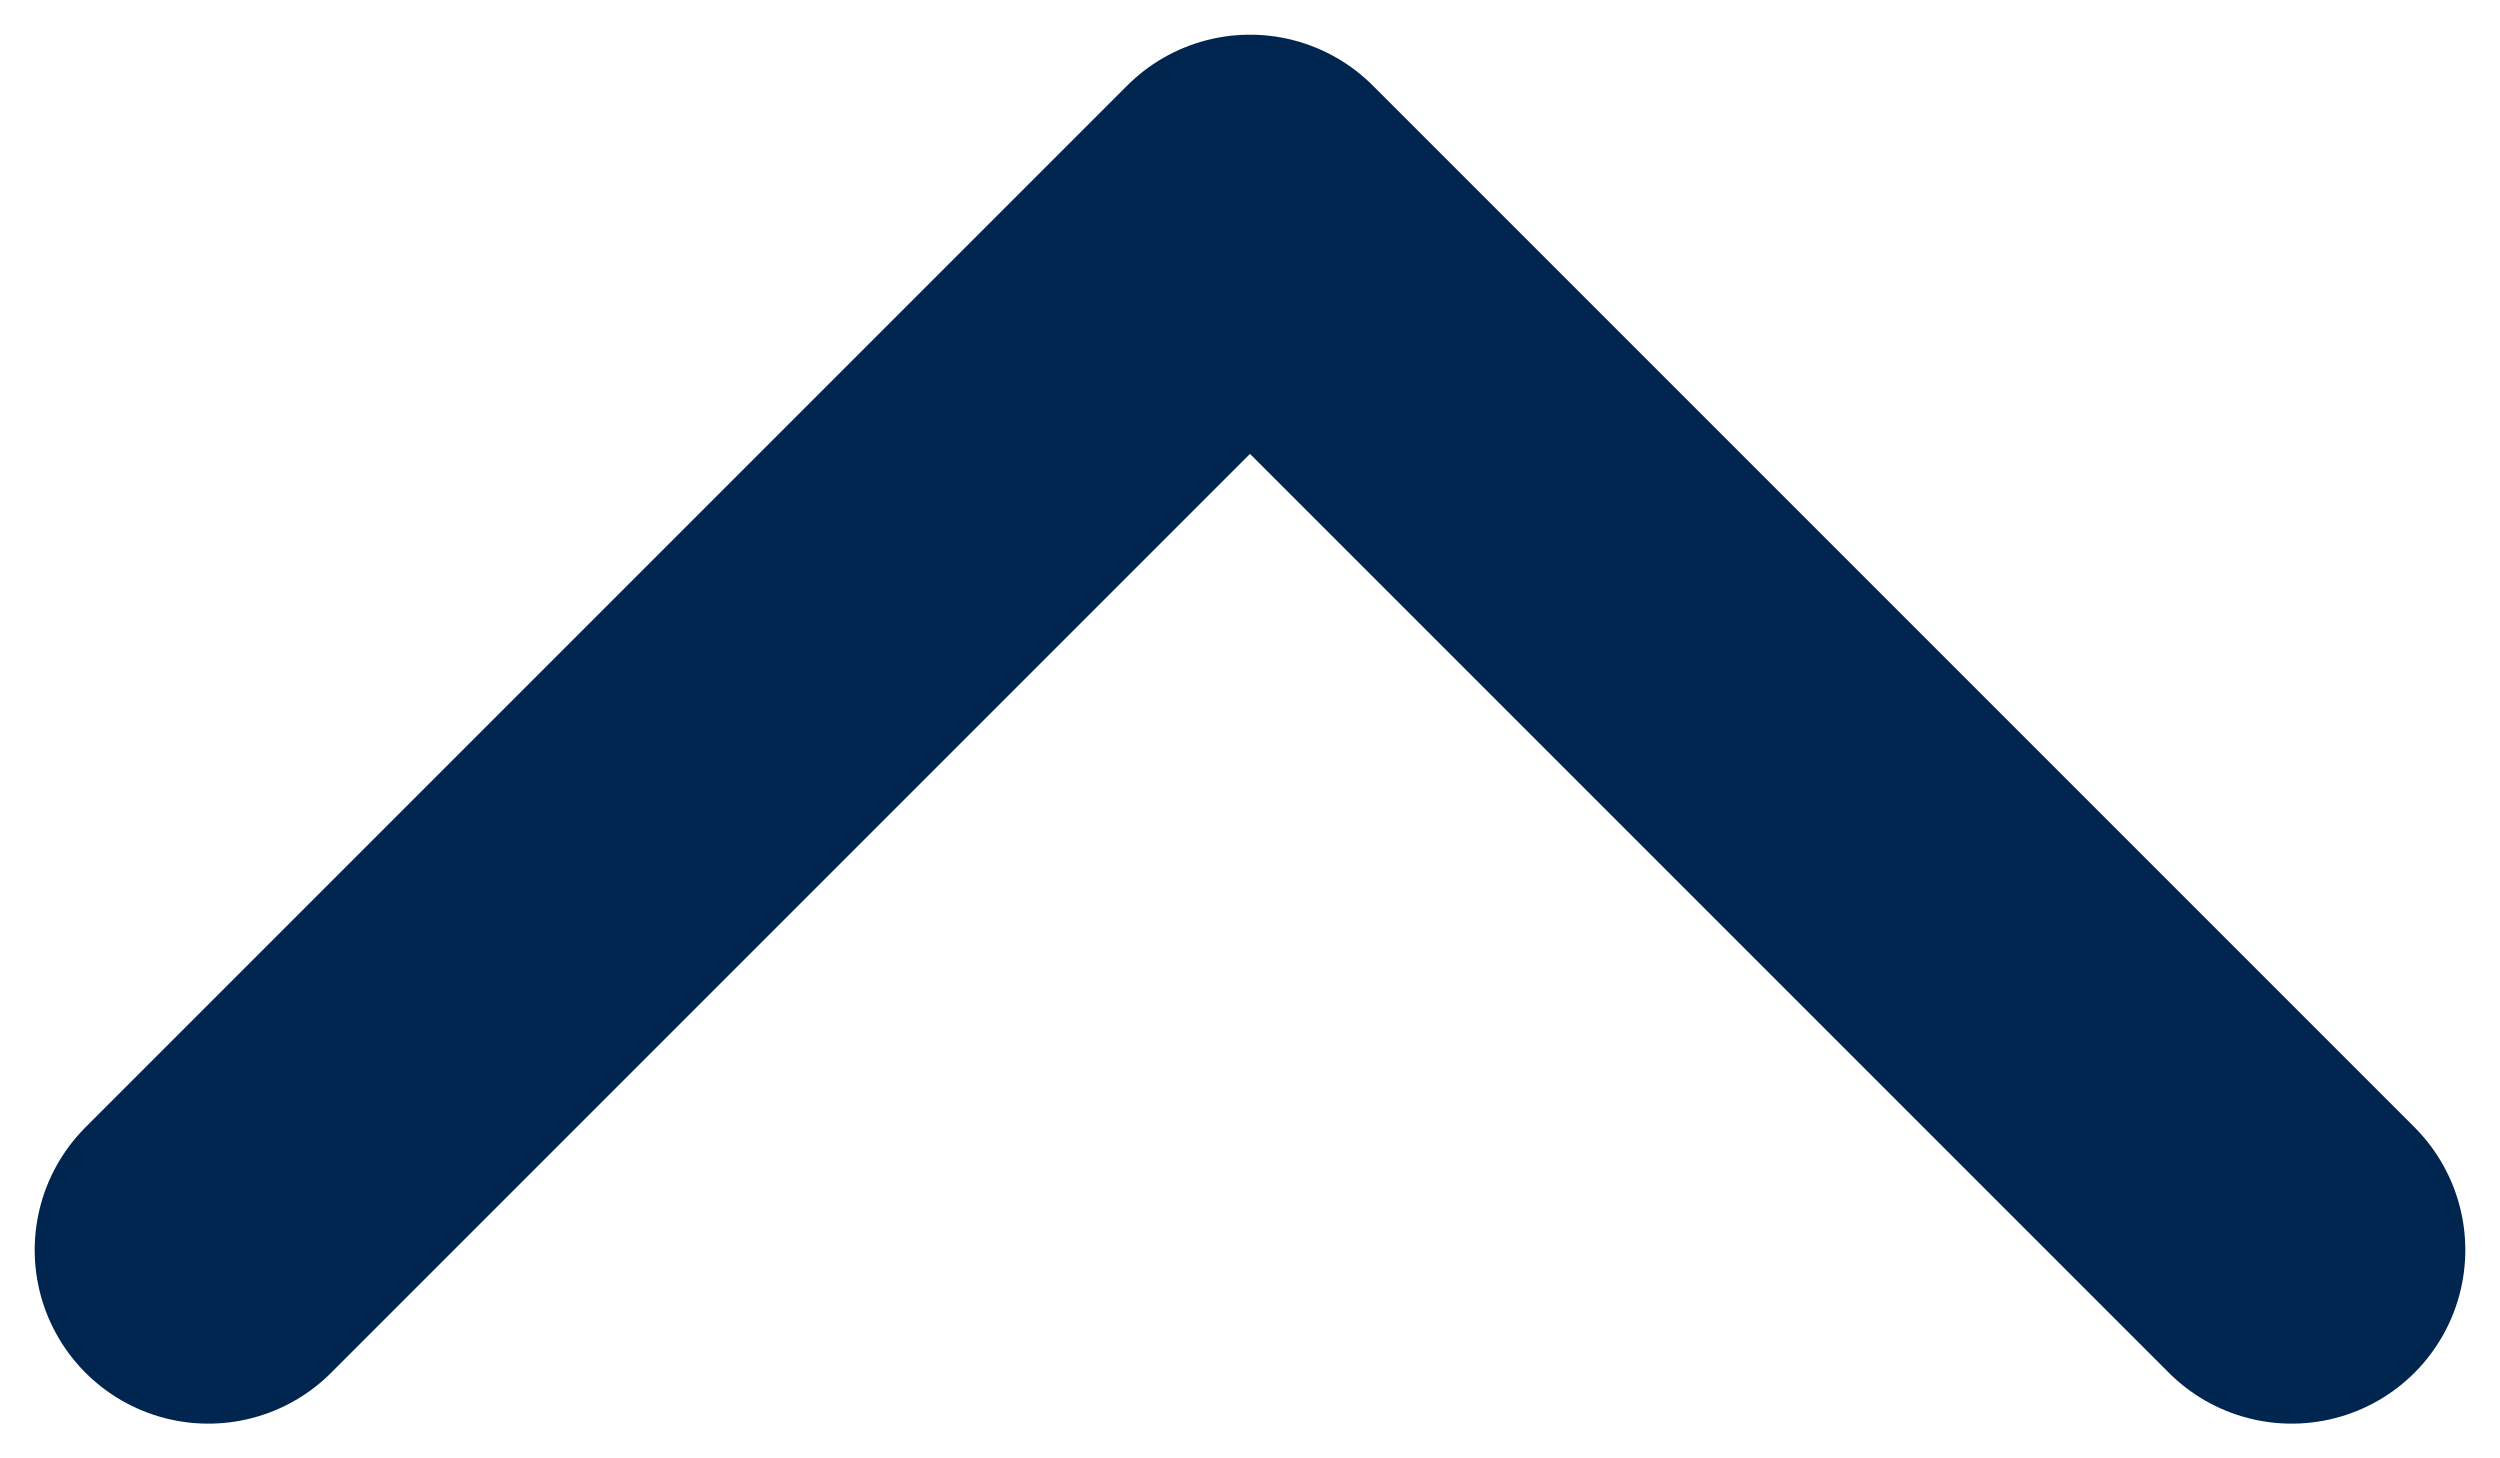 <svg xmlns="http://www.w3.org/2000/svg" fill="none" viewBox="0 0 12 7" height="7" width="12">
<path stroke-linejoin="round" stroke-linecap="round" stroke-width="1.667" stroke="#00254E" d="M1 6L6 1L11 6"></path>
</svg>
